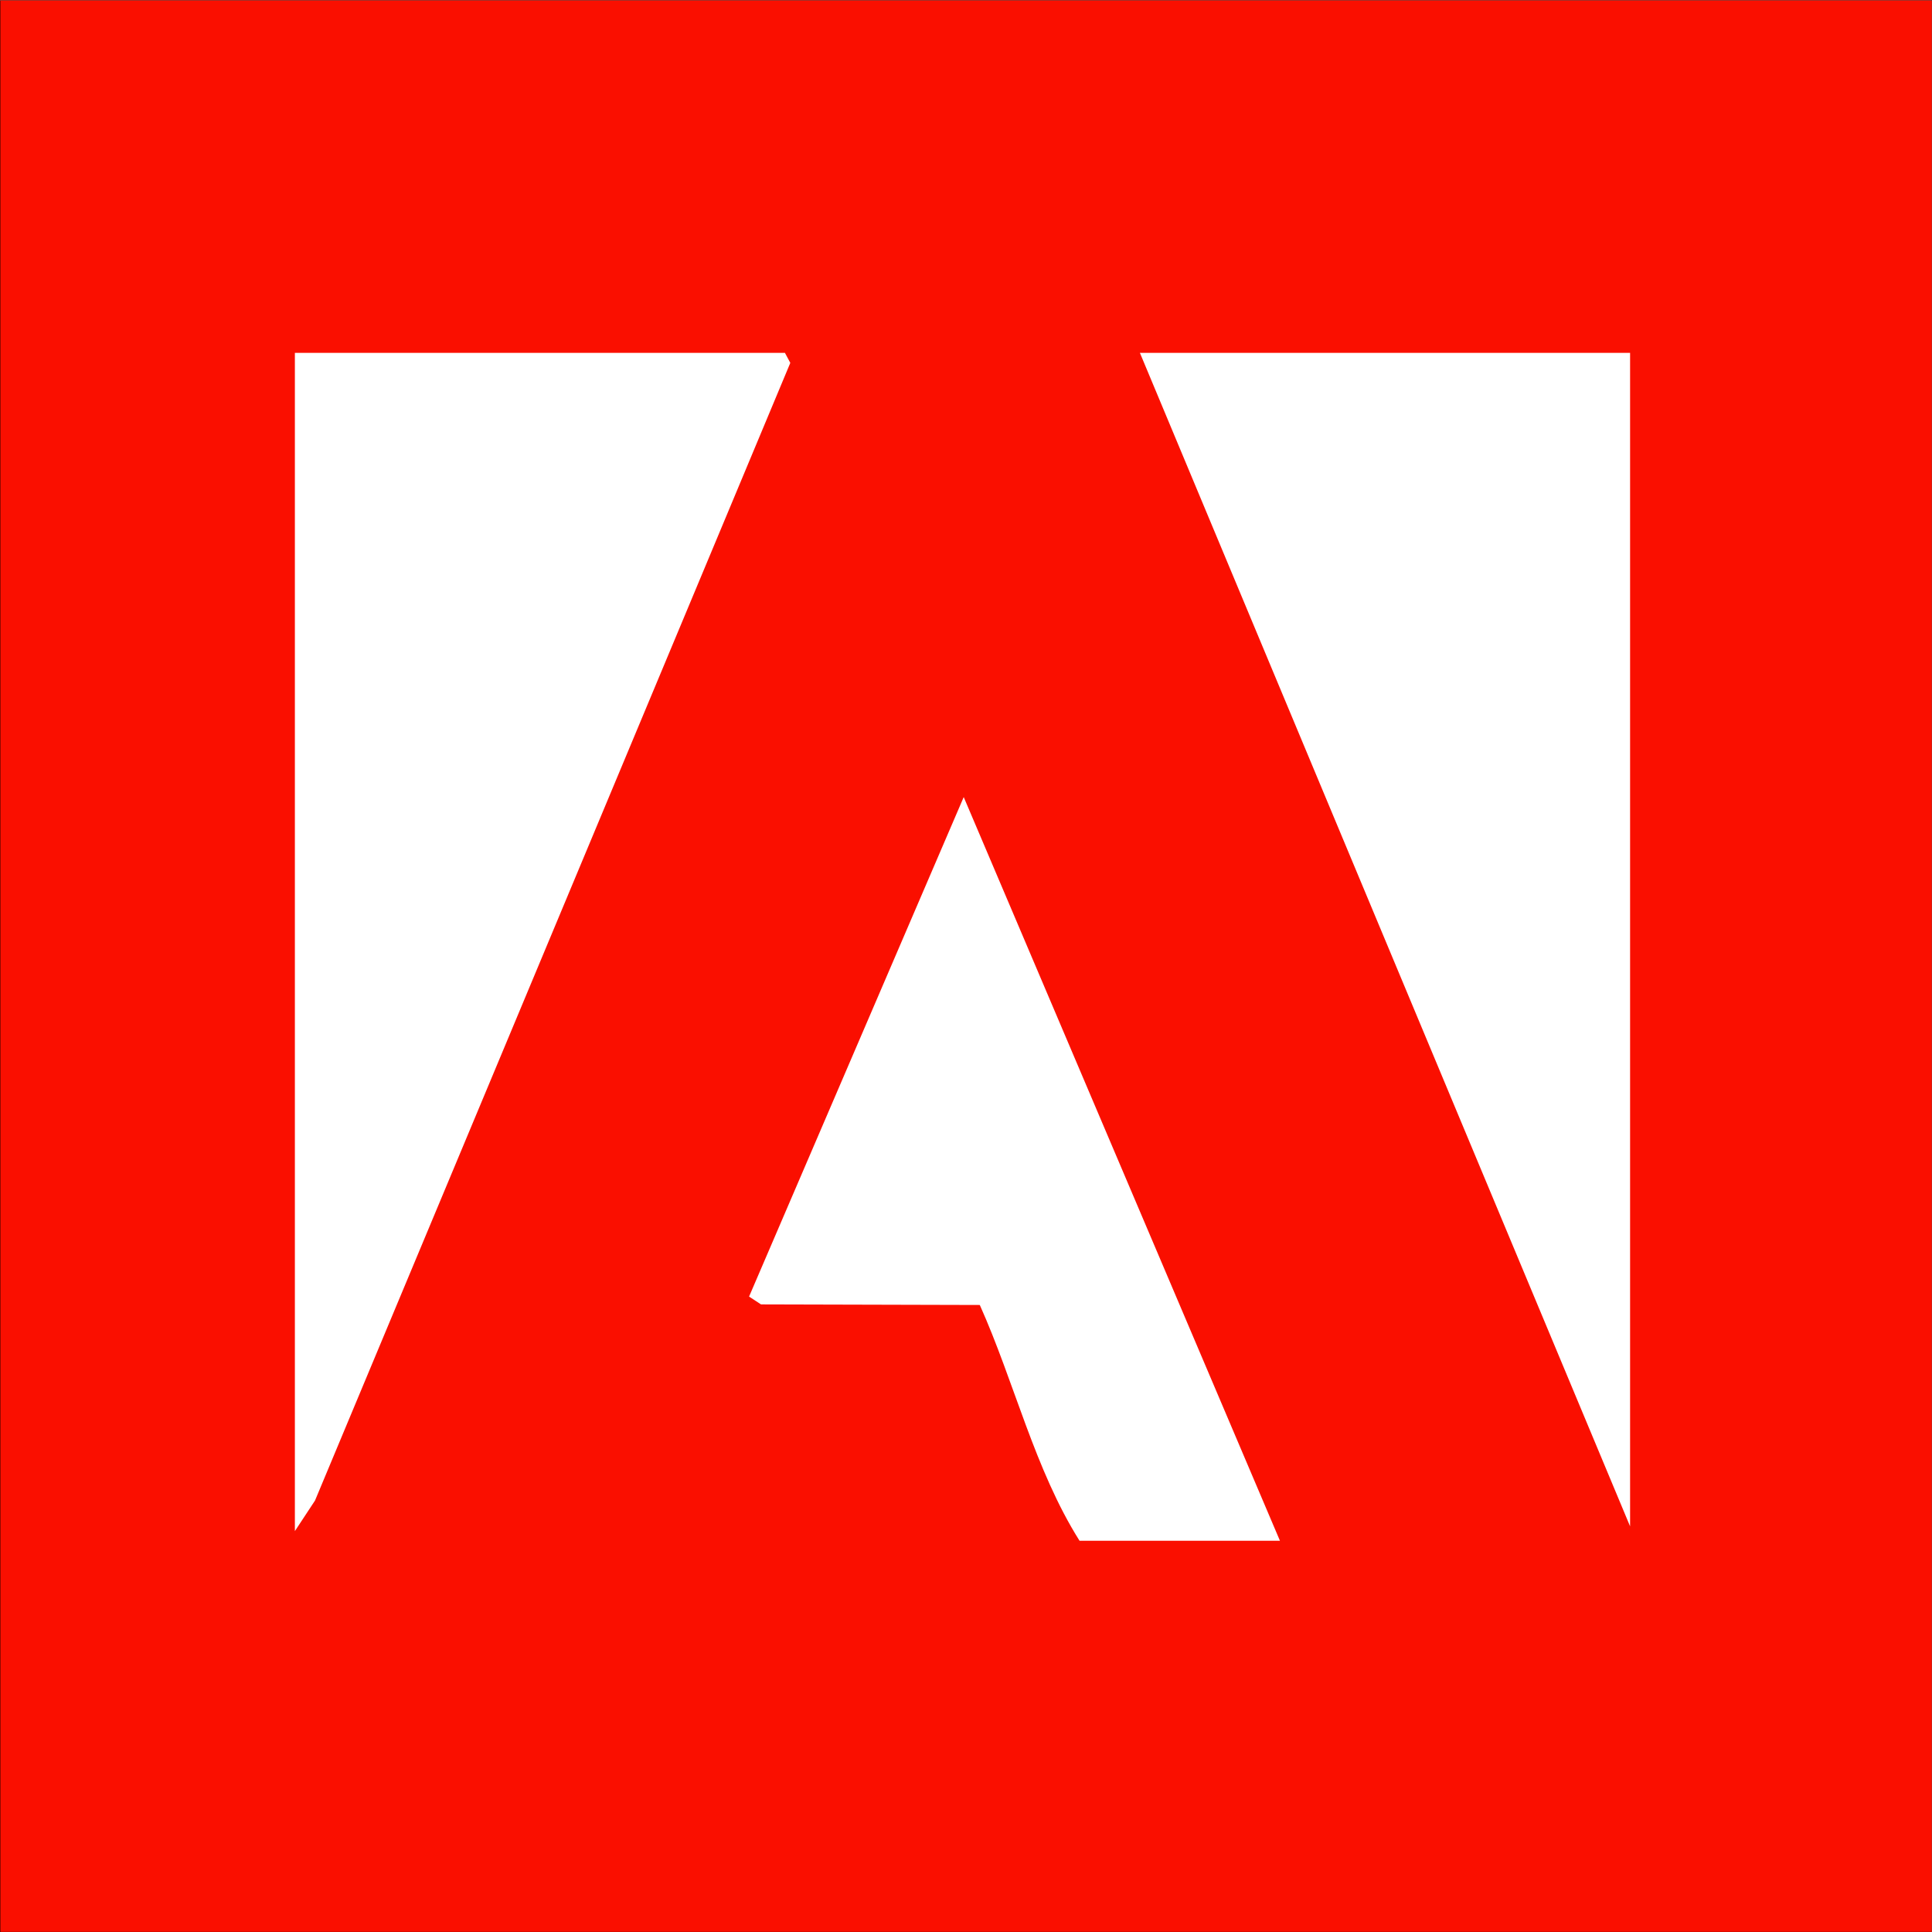 <?xml version="1.0" encoding="UTF-8" standalone="no"?> <svg xmlns:inkscape="http://www.inkscape.org/namespaces/inkscape" xmlns:sodipodi="http://sodipodi.sourceforge.net/DTD/sodipodi-0.dtd" xmlns="http://www.w3.org/2000/svg" xmlns:svg="http://www.w3.org/2000/svg" version="1.1" id="svg1" width="533.333" height="533.333" viewBox="0 0 533.333 533.333"><rect x="0" y="0" width="533.333" height="533.333" fill="#333333" stroke="none"/><defs id="defs1"><clipPath id="clipPath3"><path d="M 0,400 H 400 V 0 H 0 Z" id="path3"></path></clipPath><clipPath id="clipPath5"><path d="M 0,400 H 400 V 0 H 0 Z" transform="translate(-265,-81)" id="path5"></path></clipPath></defs><g id="layer-MC0"><path id="path1" d="M 0,0 H 400 V 400 H 0 Z" style="fill:#ffffff;fill-opacity:1;fill-rule:nonzero;stroke:none" transform="matrix(1.333,0,0,-1.333,0,533.333)"></path><path id="path2" d="M 400,0 H 0 v 400 h 400 z" style="fill:none;stroke:#000000;stroke-width:1;stroke-linecap:butt;stroke-linejoin:miter;stroke-miterlimit:10;stroke-dasharray:none;stroke-opacity:1" transform="matrix(1.333,0,0,-1.333,0,533.333)" clip-path="url(#clipPath3)"></path><path id="path4" d="m 0,0 -65.49,154.01 -44.45,-103.44 2.47,-1.62 45.31,-0.12 C -55.01,32.9 -50.77,14.69 -41.5,0 Z M 72.5,246 H -29 L 72.51,2.99 V 246 Z m -175,0 H -204 V 2 l 4.17,6.33 98.43,235.6 -1.11,2.07 z M 135,-81 h -400 v 400 h 400 z" style="fill:#fa0f00;fill-opacity:1;fill-rule:nonzero;stroke:none" transform="matrix(1.333,0,0,-1.333,353.333,425.333)" clip-path="url(#clipPath5)"></path></g></svg> 